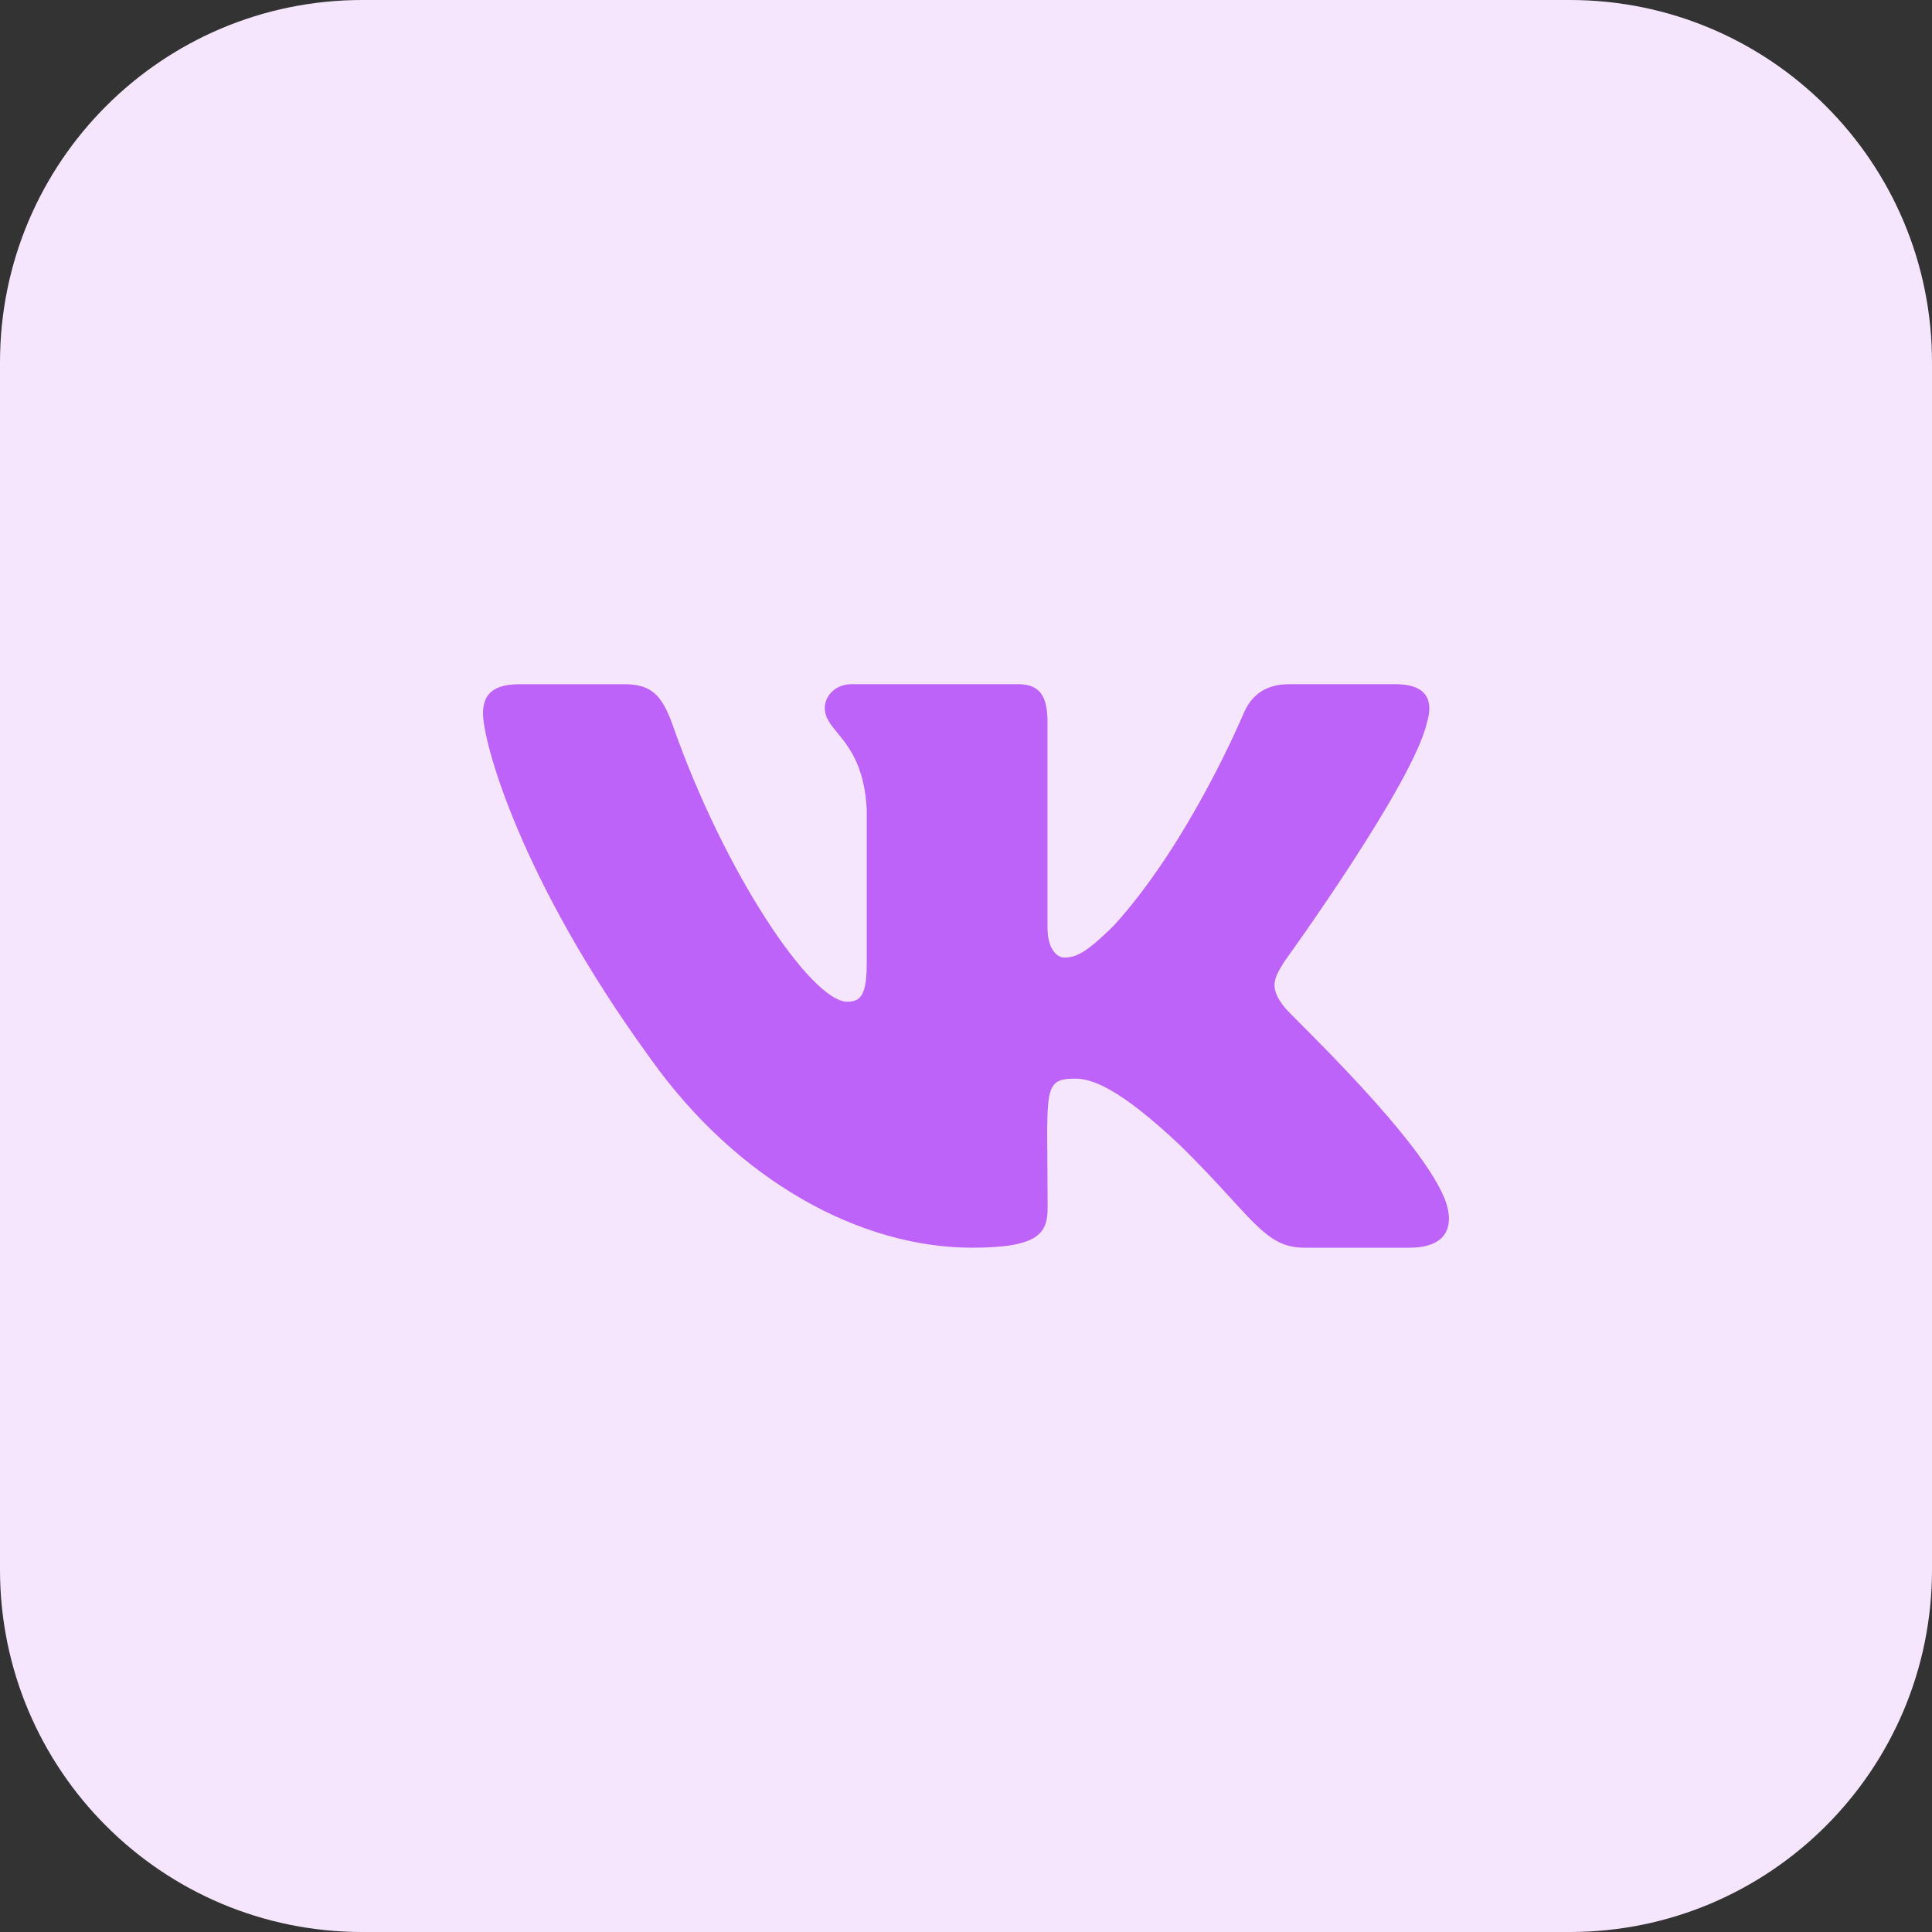 <?xml version="1.0" encoding="UTF-8"?> <svg xmlns="http://www.w3.org/2000/svg" id="Bold" height="512" viewBox="0 0 32 32" width="512"><rect x="0" y="0" width="32" height="32" fill="#333333" stroke="none"/> <path d="m26 32h-20c-3.314 0-6-2.686-6-6v-20c0-3.314 2.686-6 6-6h20c3.314 0 6 2.686 6 6v20c0 3.314-2.686 6-6 6z" fill="#f5e6fe"></path> <path d="m21.277 16.685c-.259-.327-.184-.472 0-.764.003-.003 2.139-2.954 2.358-3.955l.001-.001c.11-.365 0-.633-.529-.633h-1.75c-.445 0-.651.23-.76.487 0 0-.891 2.132-2.151 3.514-.407.399-.594.528-.817.528-.11 0-.279-.128-.279-.493v-3.403c0-.437-.125-.633-.493-.633h-2.751c-.279 0-.445.204-.445.394 0 .414.63.51.695 1.677v2.532c0 .554-.101.656-.324.656-.594 0-2.038-2.141-2.893-4.59-.172-.475-.342-.668-.79-.668h-1.749c-.499 0-.6.23-.6.487 0 .455.594 2.715 2.765 5.702 1.447 2.039 3.484 3.144 5.337 3.144 1.114 0 1.25-.245 1.25-.668 0-1.948-.101-2.132.457-2.132.259 0 .704.128 1.744 1.111 1.188 1.167 1.384 1.689 2.049 1.689h1.75c.499 0 .752-.245.606-.729-.332-1.017-2.58-3.112-2.681-3.252z" fill="#be63f9"></path> </svg> 